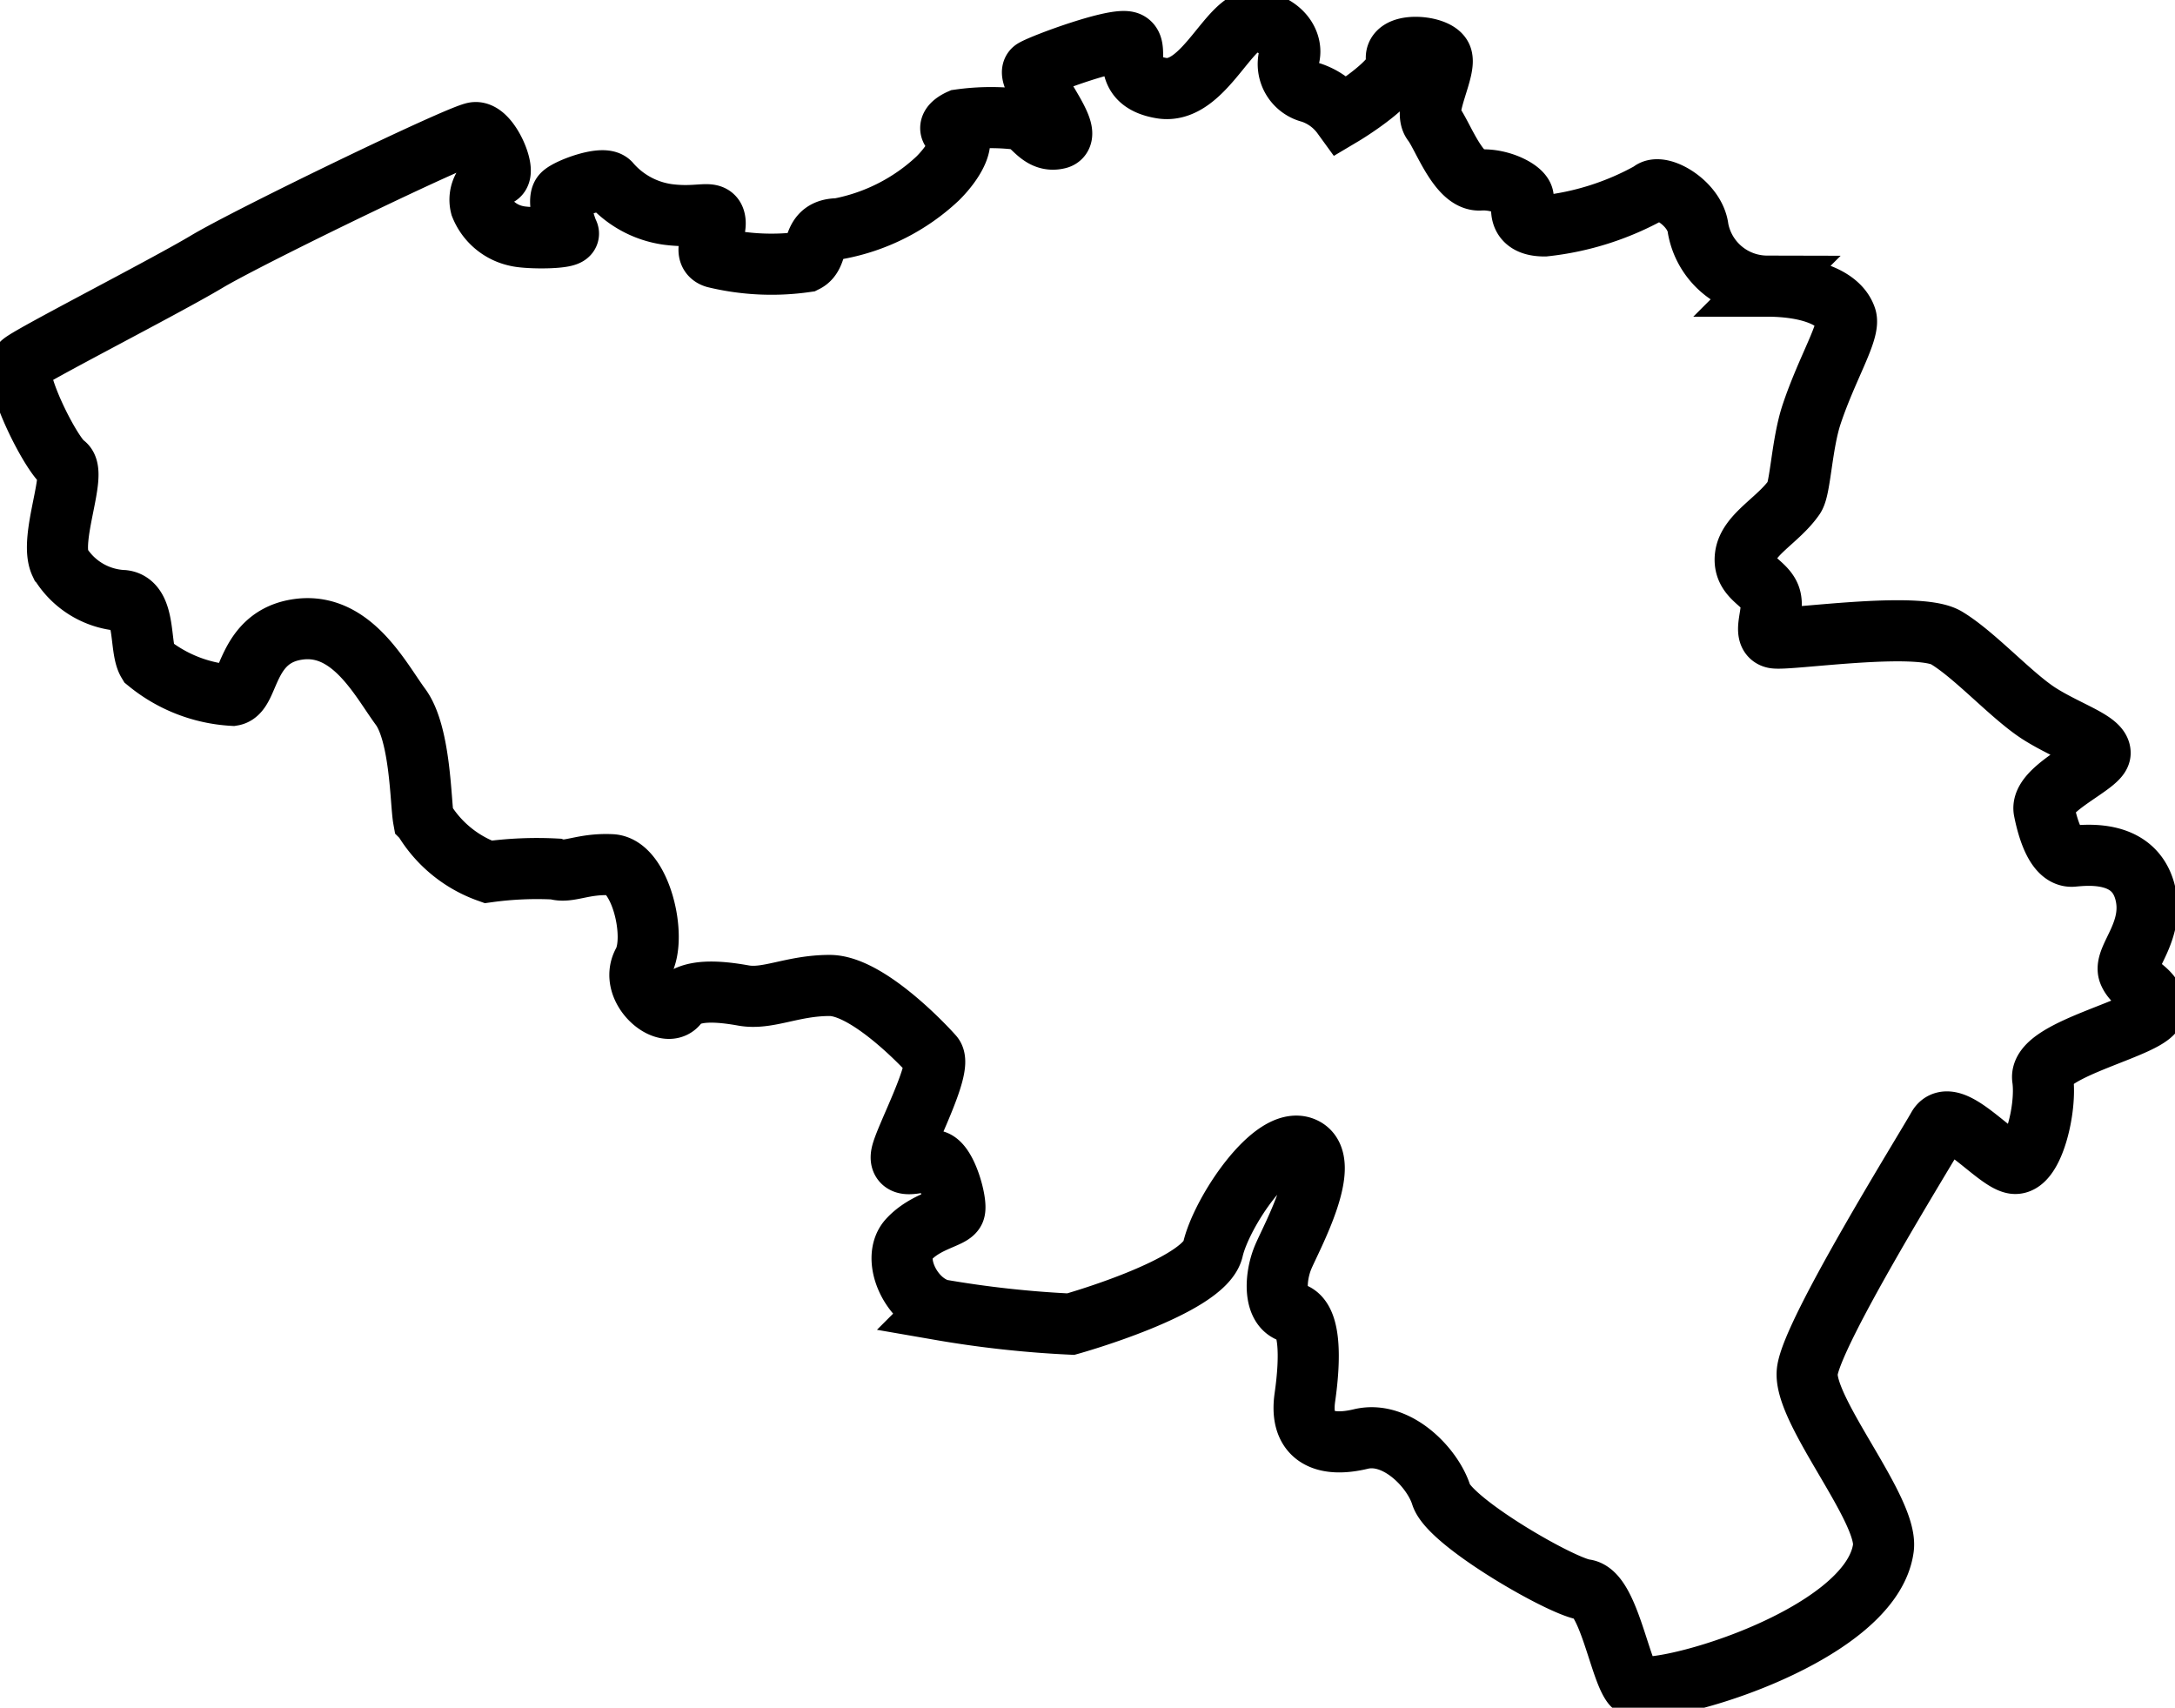 <svg xmlns="http://www.w3.org/2000/svg" xmlns:xlink="http://www.w3.org/1999/xlink" width="71.193" height="55.892" viewBox="0 0 71.193 55.892">
  <defs>
    <clipPath id="clip-path">
      <rect id="Rectangle_1051" data-name="Rectangle 1051" width="71.193" height="55.892" fill="none" stroke="#000" stroke-width="1"/>
    </clipPath>
  </defs>
  <g id="Group_2101" data-name="Group 2101" transform="translate(0 0)">
    <g id="Group_2100" data-name="Group 2100" transform="translate(0 0)" clip-path="url(#clip-path)">
      <path id="Path_1671" data-name="Path 1671" d="M70.017,32.161c-.188-.47.893-1.363.517-2.678s-1.833-1.175-2.35-1.127-.8-.8-.94-1.5,1.833-1.5,1.833-1.879S68,24.268,67.1,23.7s-2.114-1.926-3.054-2.49-5.216.094-5.638,0,.047-.893-.141-1.363-.893-.611-.8-1.316,1.081-1.175,1.6-1.926c.2-.293.244-1.74.566-2.709.506-1.519,1.27-2.734,1.126-3.164-.235-.7-1.316-1.033-2.584-1.033a2.3,2.3,0,0,1-2.256-1.88c-.094-.846-1.268-1.5-1.55-1.2a9.12,9.12,0,0,1-3.477,1.109c-.94,0-.752-.657-.7-.892s-.7-.658-1.409-.611-1.222-1.457-1.55-1.88.47-1.785.281-2.161-1.644-.47-1.457.141S44.268,4.11,44.268,4.11a2.065,2.065,0,0,0-1.033-.751.954.954,0,0,1-.7-1.175c.094-.376-.141-.987-1.034-1.175s-1.738,2.444-3.148,2.209-.7-1.316-1.081-1.5-2.772.7-3.1.893,1.363,2.114.8,2.255-.8-.423-1.175-.611a7.352,7.352,0,0,0-2.049,0s-.535.235-.159.422.047.894-.564,1.5a6.482,6.482,0,0,1-3.242,1.644c-.94,0-.611.846-1.081,1.081a7.878,7.878,0,0,1-2.96-.14c-.47-.141.047-.752,0-1.175s-.47-.094-1.55-.235A3.05,3.05,0,0,1,20.3,6.319c-.235-.235-1.362.188-1.55.376s.094,1.081.188,1.268-1.316.188-1.692.094a1.625,1.625,0,0,1-1.175-.986.82.82,0,0,1,.564-.987c.281-.094-.282-1.457-.752-1.41S8.511,8.057,7.1,8.9s-5.968,3.166-6.061,3.337c-.282.516.986,3.007,1.409,3.289s-.517,2.444-.141,3.242a2.557,2.557,0,0,0,2.068,1.222c.752.094.516,1.55.8,2.02a4.816,4.816,0,0,0,2.772,1.081c.564-.094.423-1.926,2.161-2.161s2.678,1.645,3.336,2.537.658,3.148.752,3.665a4.034,4.034,0,0,0,2.115,1.738,11.739,11.739,0,0,1,2.208-.094c.423.141.893-.188,1.833-.141s1.5,2.35,1.033,3.2.752,1.879,1.128,1.362,1.363-.423,2.161-.281,1.6-.329,2.819-.329,3.054,1.927,3.383,2.3-.94,2.726-1.034,3.242.611.188,1.034.188.8,1.409.7,1.644-.94.329-1.5.94.047,2.021,1.034,2.3a34.624,34.624,0,0,0,4.275.47s4.37-1.221,4.651-2.443S42.013,37.471,43,37.893s-.376,2.913-.658,3.571-.329,1.692.282,1.832.611,1.457.423,2.772.658,1.645,1.833,1.363,2.35.94,2.631,1.833,3.947,3.007,4.7,3.1,1.128,2.537,1.55,3.1S61.577,54,61.982,51c.17-1.26-2.631-4.51-2.49-5.779s3.853-7.235,4.275-7.987,1.879,1.081,2.49,1.175,1.081-1.785.94-2.772,3.665-1.692,3.665-2.3S70.205,32.631,70.017,32.161Z" transform="translate(-0.335 -0.334)" fill="none" stroke="#000" stroke-miterlimit="10" stroke-width="2"/>
    </g>
  </g>
</svg>
